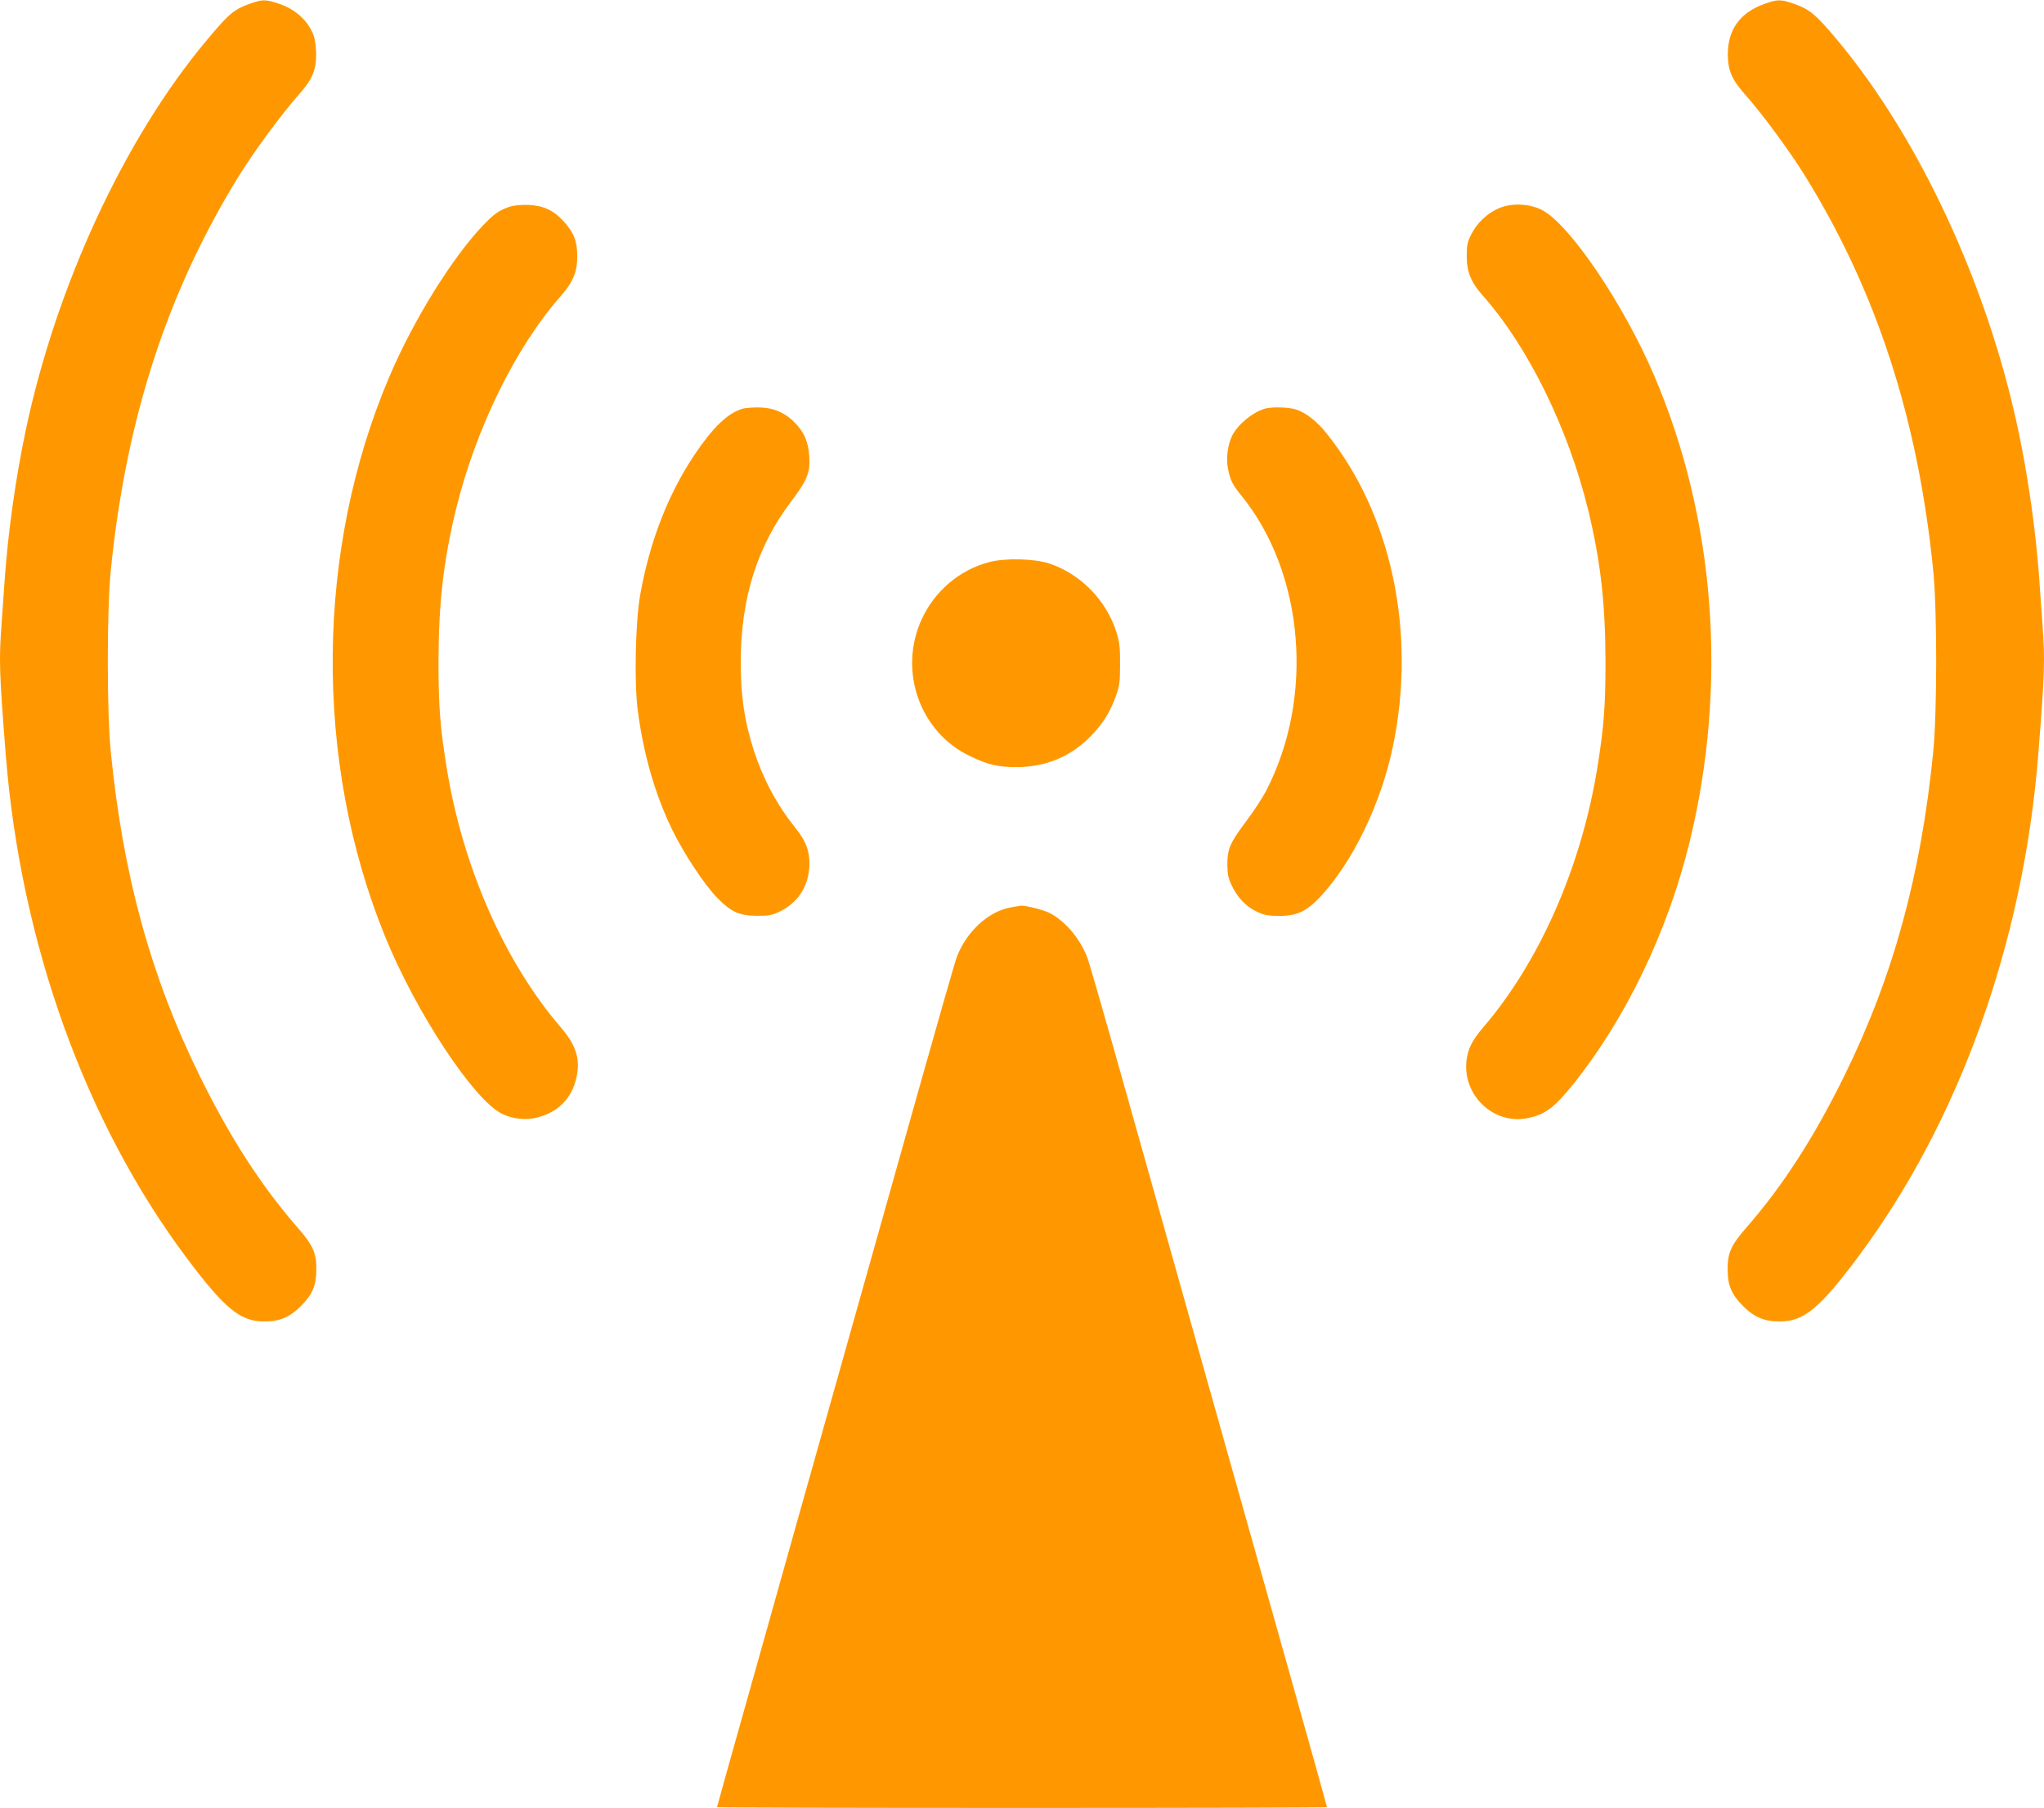 <?xml version="1.0" standalone="no"?>
<!DOCTYPE svg PUBLIC "-//W3C//DTD SVG 20010904//EN"
 "http://www.w3.org/TR/2001/REC-SVG-20010904/DTD/svg10.dtd">
<svg version="1.0" xmlns="http://www.w3.org/2000/svg"
 width="1280pt" height="1132pt" viewBox="0 0 1280 1132"
 preserveAspectRatio="xMidYMid meet">
<g transform="translate(0,1132) scale(0.1,-0.1)"
fill="#ff9800" stroke="none">
<path d="M1563 11296 c-100 -36 -131 -63 -271 -231 -513 -613 -940 -1535
-1131 -2440 -62 -292 -110 -633 -131 -925 -6 -85 -15 -213 -20 -284 -17 -227
-15 -303 26 -821 93 -1176 497 -2302 1132 -3150 236 -315 334 -397 481 -399
101 -1 164 25 237 98 69 69 94 127 95 219 2 112 -19 159 -125 280 -222 255
-418 559 -606 942 -305 619 -479 1253 -556 2025 -25 246 -25 882 -1 1130 94
952 355 1756 806 2483 97 156 264 382 370 502 87 97 111 155 111 258 -1 40 -7
89 -14 110 -35 97 -117 172 -226 206 -80 26 -98 25 -177 -3z"/>
<path d="M11053 11297 c-154 -54 -232 -159 -233 -314 0 -103 24 -161 111 -258
106 -120 273 -346 370 -502 451 -727 712 -1531 806 -2483 24 -248 24 -884 -1
-1130 -77 -772 -251 -1406 -556 -2025 -188 -383 -384 -687 -606 -942 -106
-121 -127 -168 -125 -280 1 -92 26 -150 95 -219 73 -73 136 -99 237 -98 147 2
245 84 481 399 635 848 1039 1974 1132 3150 41 518 43 594 26 821 -5 71 -14
199 -20 284 -21 292 -69 633 -131 925 -191 905 -616 1823 -1130 2440 -141 169
-178 199 -288 236 -71 23 -91 23 -168 -4z"/>
<path d="M3195 10027 c-70 -24 -99 -44 -171 -119 -194 -204 -433 -590 -583
-940 -466 -1089 -477 -2411 -31 -3508 195 -480 559 -1031 736 -1115 68 -32
146 -40 218 -22 124 31 209 112 241 231 34 124 8 215 -92 332 -355 413 -617
1010 -717 1634 -40 250 -50 379 -50 660 1 364 31 626 108 945 125 513 377
1025 661 1345 73 83 100 148 100 245 0 96 -22 150 -86 220 -62 68 -127 98
-219 102 -44 2 -91 -3 -115 -10z"/>
<path d="M9386 10016 c-73 -31 -138 -93 -174 -166 -23 -46 -27 -68 -27 -135 0
-97 27 -163 100 -245 284 -320 536 -832 661 -1345 77 -319 107 -581 108 -945
0 -281 -10 -410 -50 -660 -100 -624 -362 -1221 -717 -1634 -69 -80 -96 -136
-104 -211 -22 -214 170 -396 377 -357 113 21 172 64 293 215 328 409 590 954
727 1512 241 985 162 2027 -221 2923 -195 455 -534 954 -706 1039 -81 39 -187
43 -267 9z"/>
<path d="M4650 8761 c-95 -29 -185 -116 -302 -290 -165 -247 -280 -543 -339
-876 -30 -170 -38 -548 -15 -725 36 -274 109 -527 215 -744 74 -152 204 -349
285 -430 84 -86 138 -110 246 -110 72 -1 93 3 140 25 114 55 180 153 188 279
5 96 -18 161 -89 249 -113 141 -200 303 -258 481 -59 184 -83 341 -82 559 0
394 104 723 315 1001 100 132 120 179 114 280 -6 95 -32 155 -95 218 -63 63
-138 92 -231 91 -37 0 -78 -4 -92 -8z"/>
<path d="M7920 8761 c-78 -24 -167 -97 -203 -167 -29 -56 -40 -145 -27 -210
15 -72 28 -99 83 -166 395 -486 460 -1264 155 -1851 -23 -44 -78 -128 -122
-186 -103 -138 -120 -175 -120 -271 0 -60 5 -86 26 -131 35 -76 88 -133 156
-166 48 -23 70 -27 142 -28 111 0 173 29 257 119 205 219 383 588 457 948 147
713 -11 1451 -418 1956 -58 73 -125 125 -186 147 -44 16 -157 19 -200 6z"/>
<path d="M6192 7800 c-184 -49 -339 -181 -420 -357 -148 -322 -13 -707 302
-857 114 -55 175 -69 295 -69 180 1 333 65 456 188 80 81 125 152 163 257 23
64 26 89 26 198 1 104 -3 138 -22 200 -63 201 -225 367 -422 432 -95 31 -278
35 -378 8z"/>
<path d="M6332 5639 c-141 -24 -280 -151 -341 -313 -11 -29 -117 -399 -236
-822 -119 -423 -346 -1230 -505 -1794 -159 -564 -395 -1402 -524 -1863 -130
-460 -236 -839 -236 -842 0 -3 860 -5 1910 -5 1051 0 1910 2 1910 5 0 3 -105
380 -234 837 -129 458 -361 1283 -516 1833 -155 550 -382 1359 -506 1798 -123
438 -233 821 -245 851 -44 118 -139 230 -237 280 -40 20 -160 50 -182 45 -3
-1 -29 -5 -58 -10z"/>
</g>
</svg>
